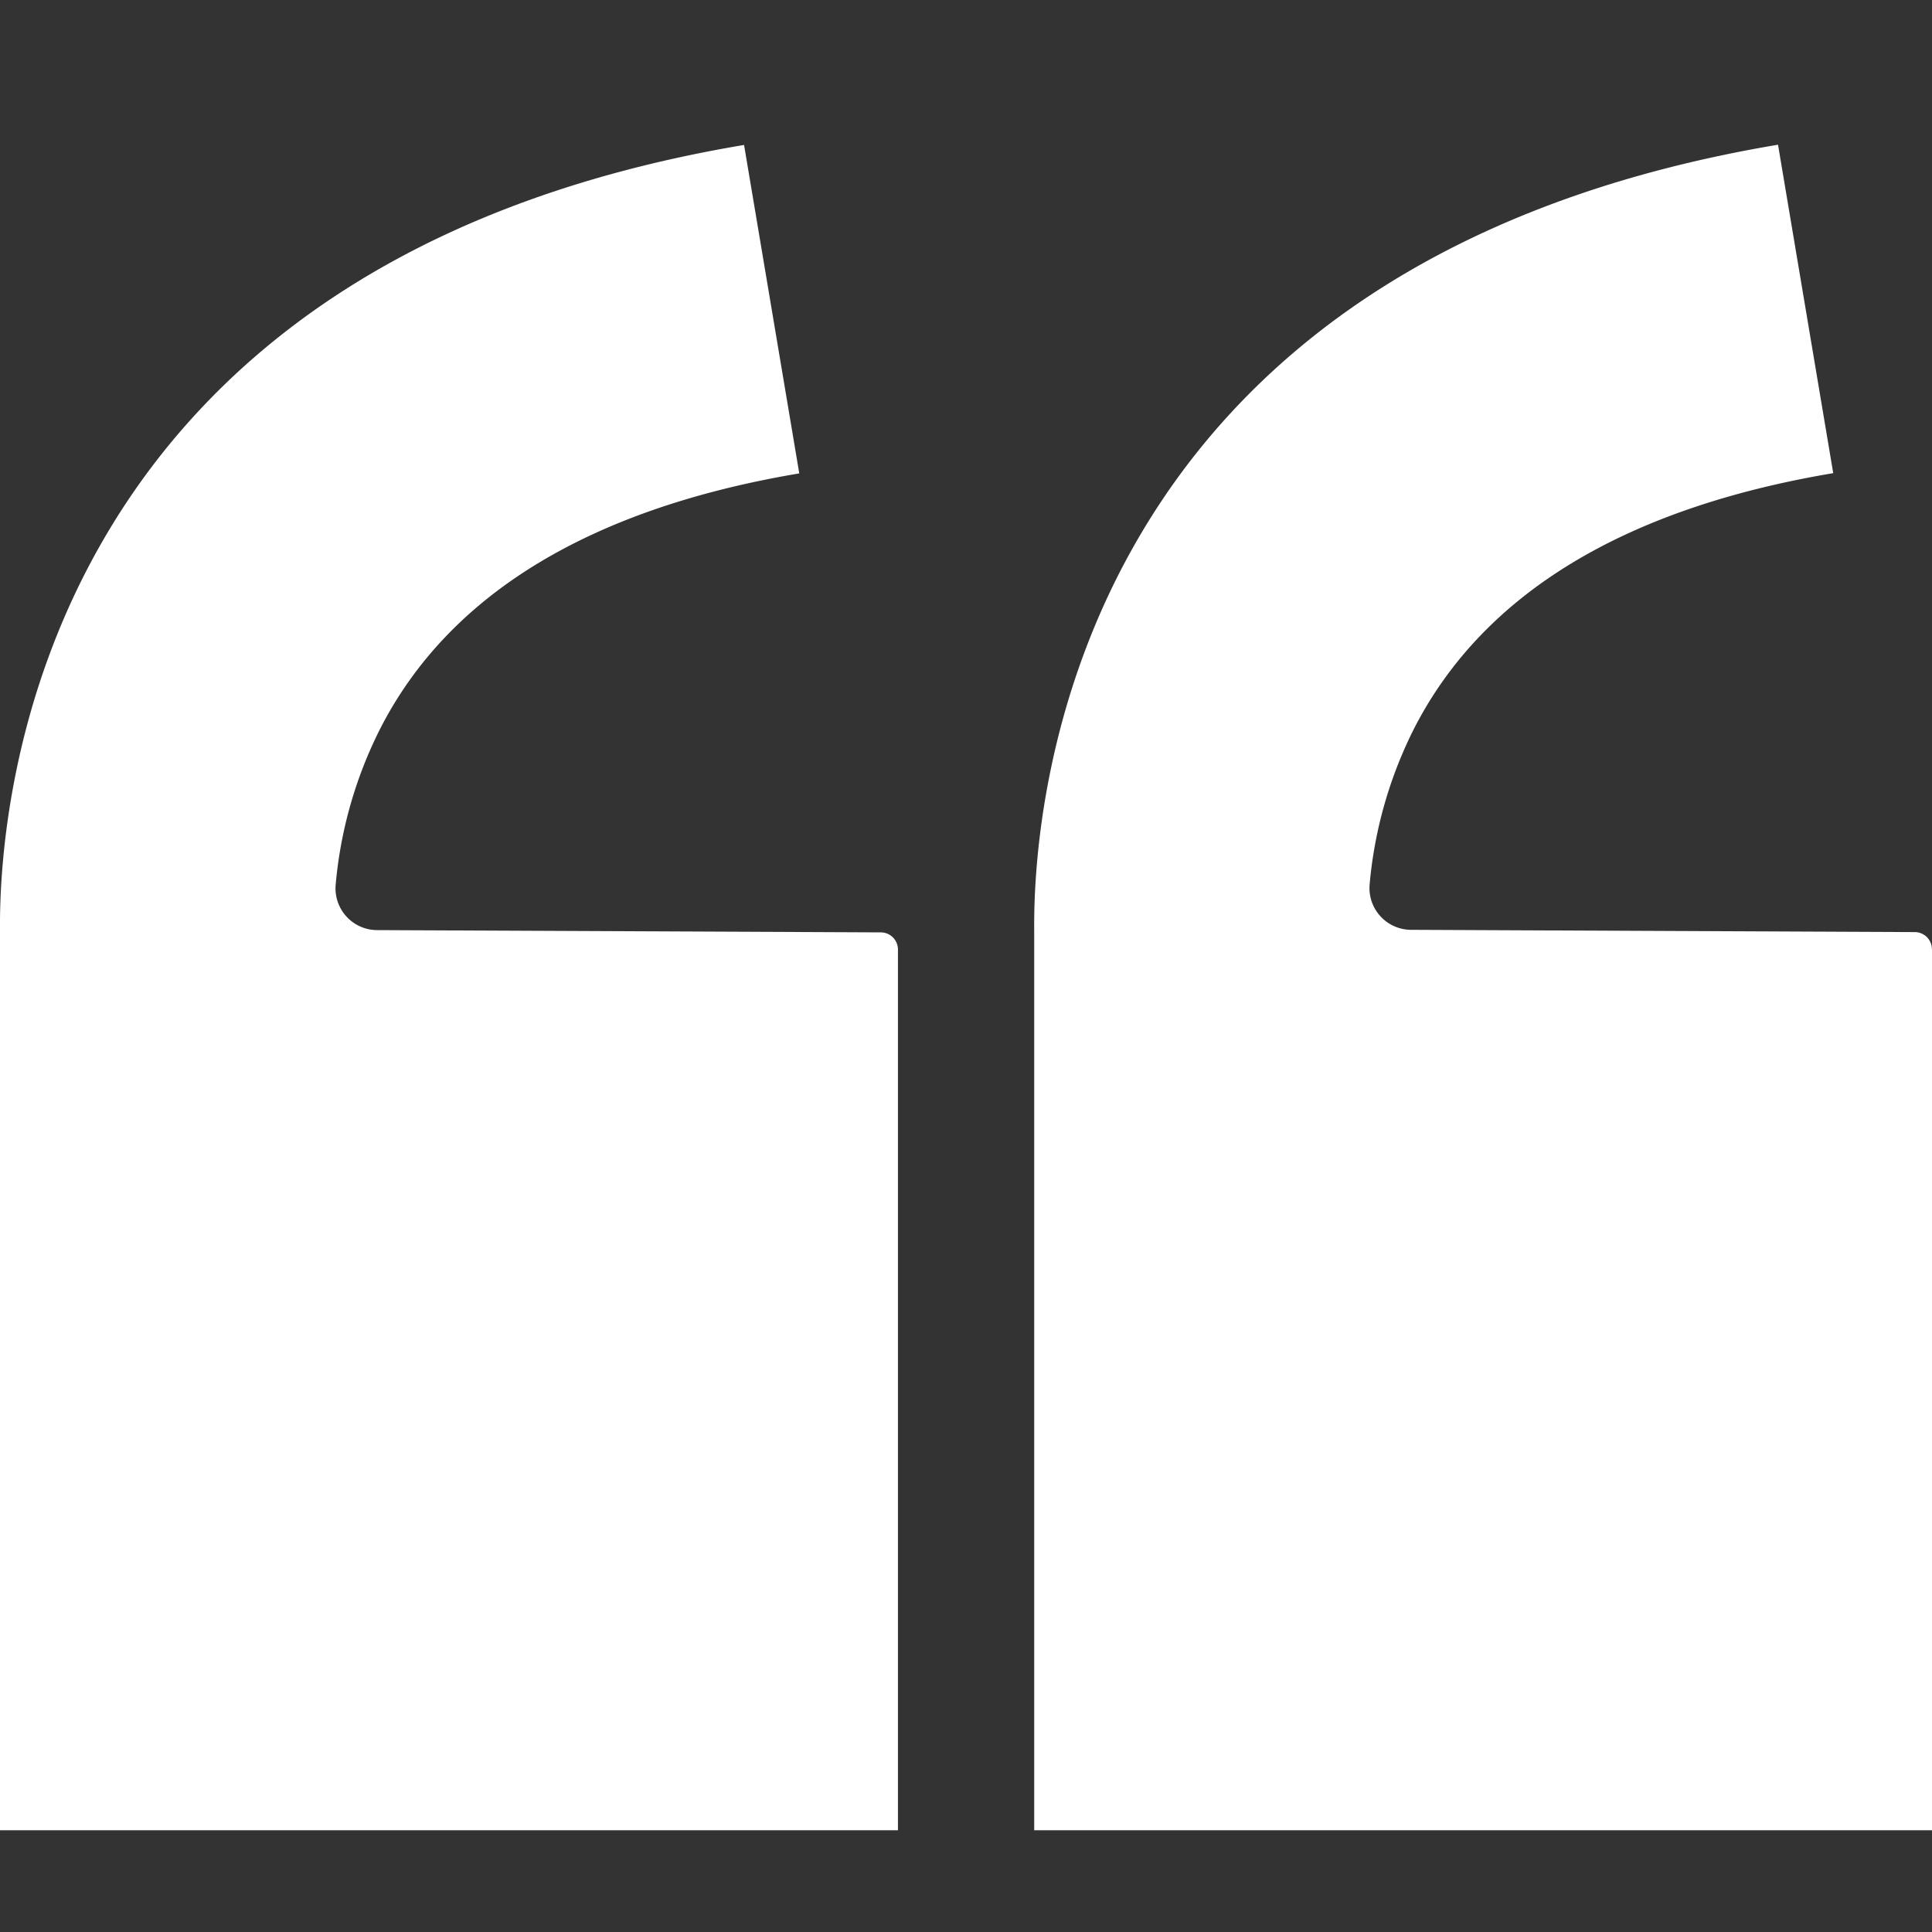 <svg xmlns="http://www.w3.org/2000/svg" xmlns:xlink="http://www.w3.org/1999/xlink" width="40" height="40" viewBox="0 0 40 40"><rect x="0" y="0" width="40" height="40" fill="#333333" stroke="none"/><defs><clipPath id="a"><rect width="40" height="34.893" fill="#fff"/></clipPath><clipPath id="c"><rect width="40" height="40"/></clipPath></defs><g id="b" clip-path="url(#c)"><g transform="translate(0 3)" clip-path="url(#a)"><path d="M18.591,16.657V34.892H0V16.3l0-.04C-.025,13.574.8,2.455,15.405,0l1.143,6.8C12.22,7.529,9.3,9.3,7.876,12.077a8.9,8.9,0,0,0-.926,3.236.864.864,0,0,0,.858.943l10.43.047a.355.355,0,0,1,.353.355" transform="translate(0 0.001)" fill="#fff"/><path d="M54.774,16.657V34.892H36.186V16.3l0-.04c-.025-2.69.8-13.809,15.4-16.265l1.143,6.8c-4.328.728-7.246,2.5-8.672,5.276a8.9,8.9,0,0,0-.926,3.236.864.864,0,0,0,.858.943l10.43.047a.355.355,0,0,1,.353.355" transform="translate(-14.774 0.001)" fill="#fff"/></g></g></svg>